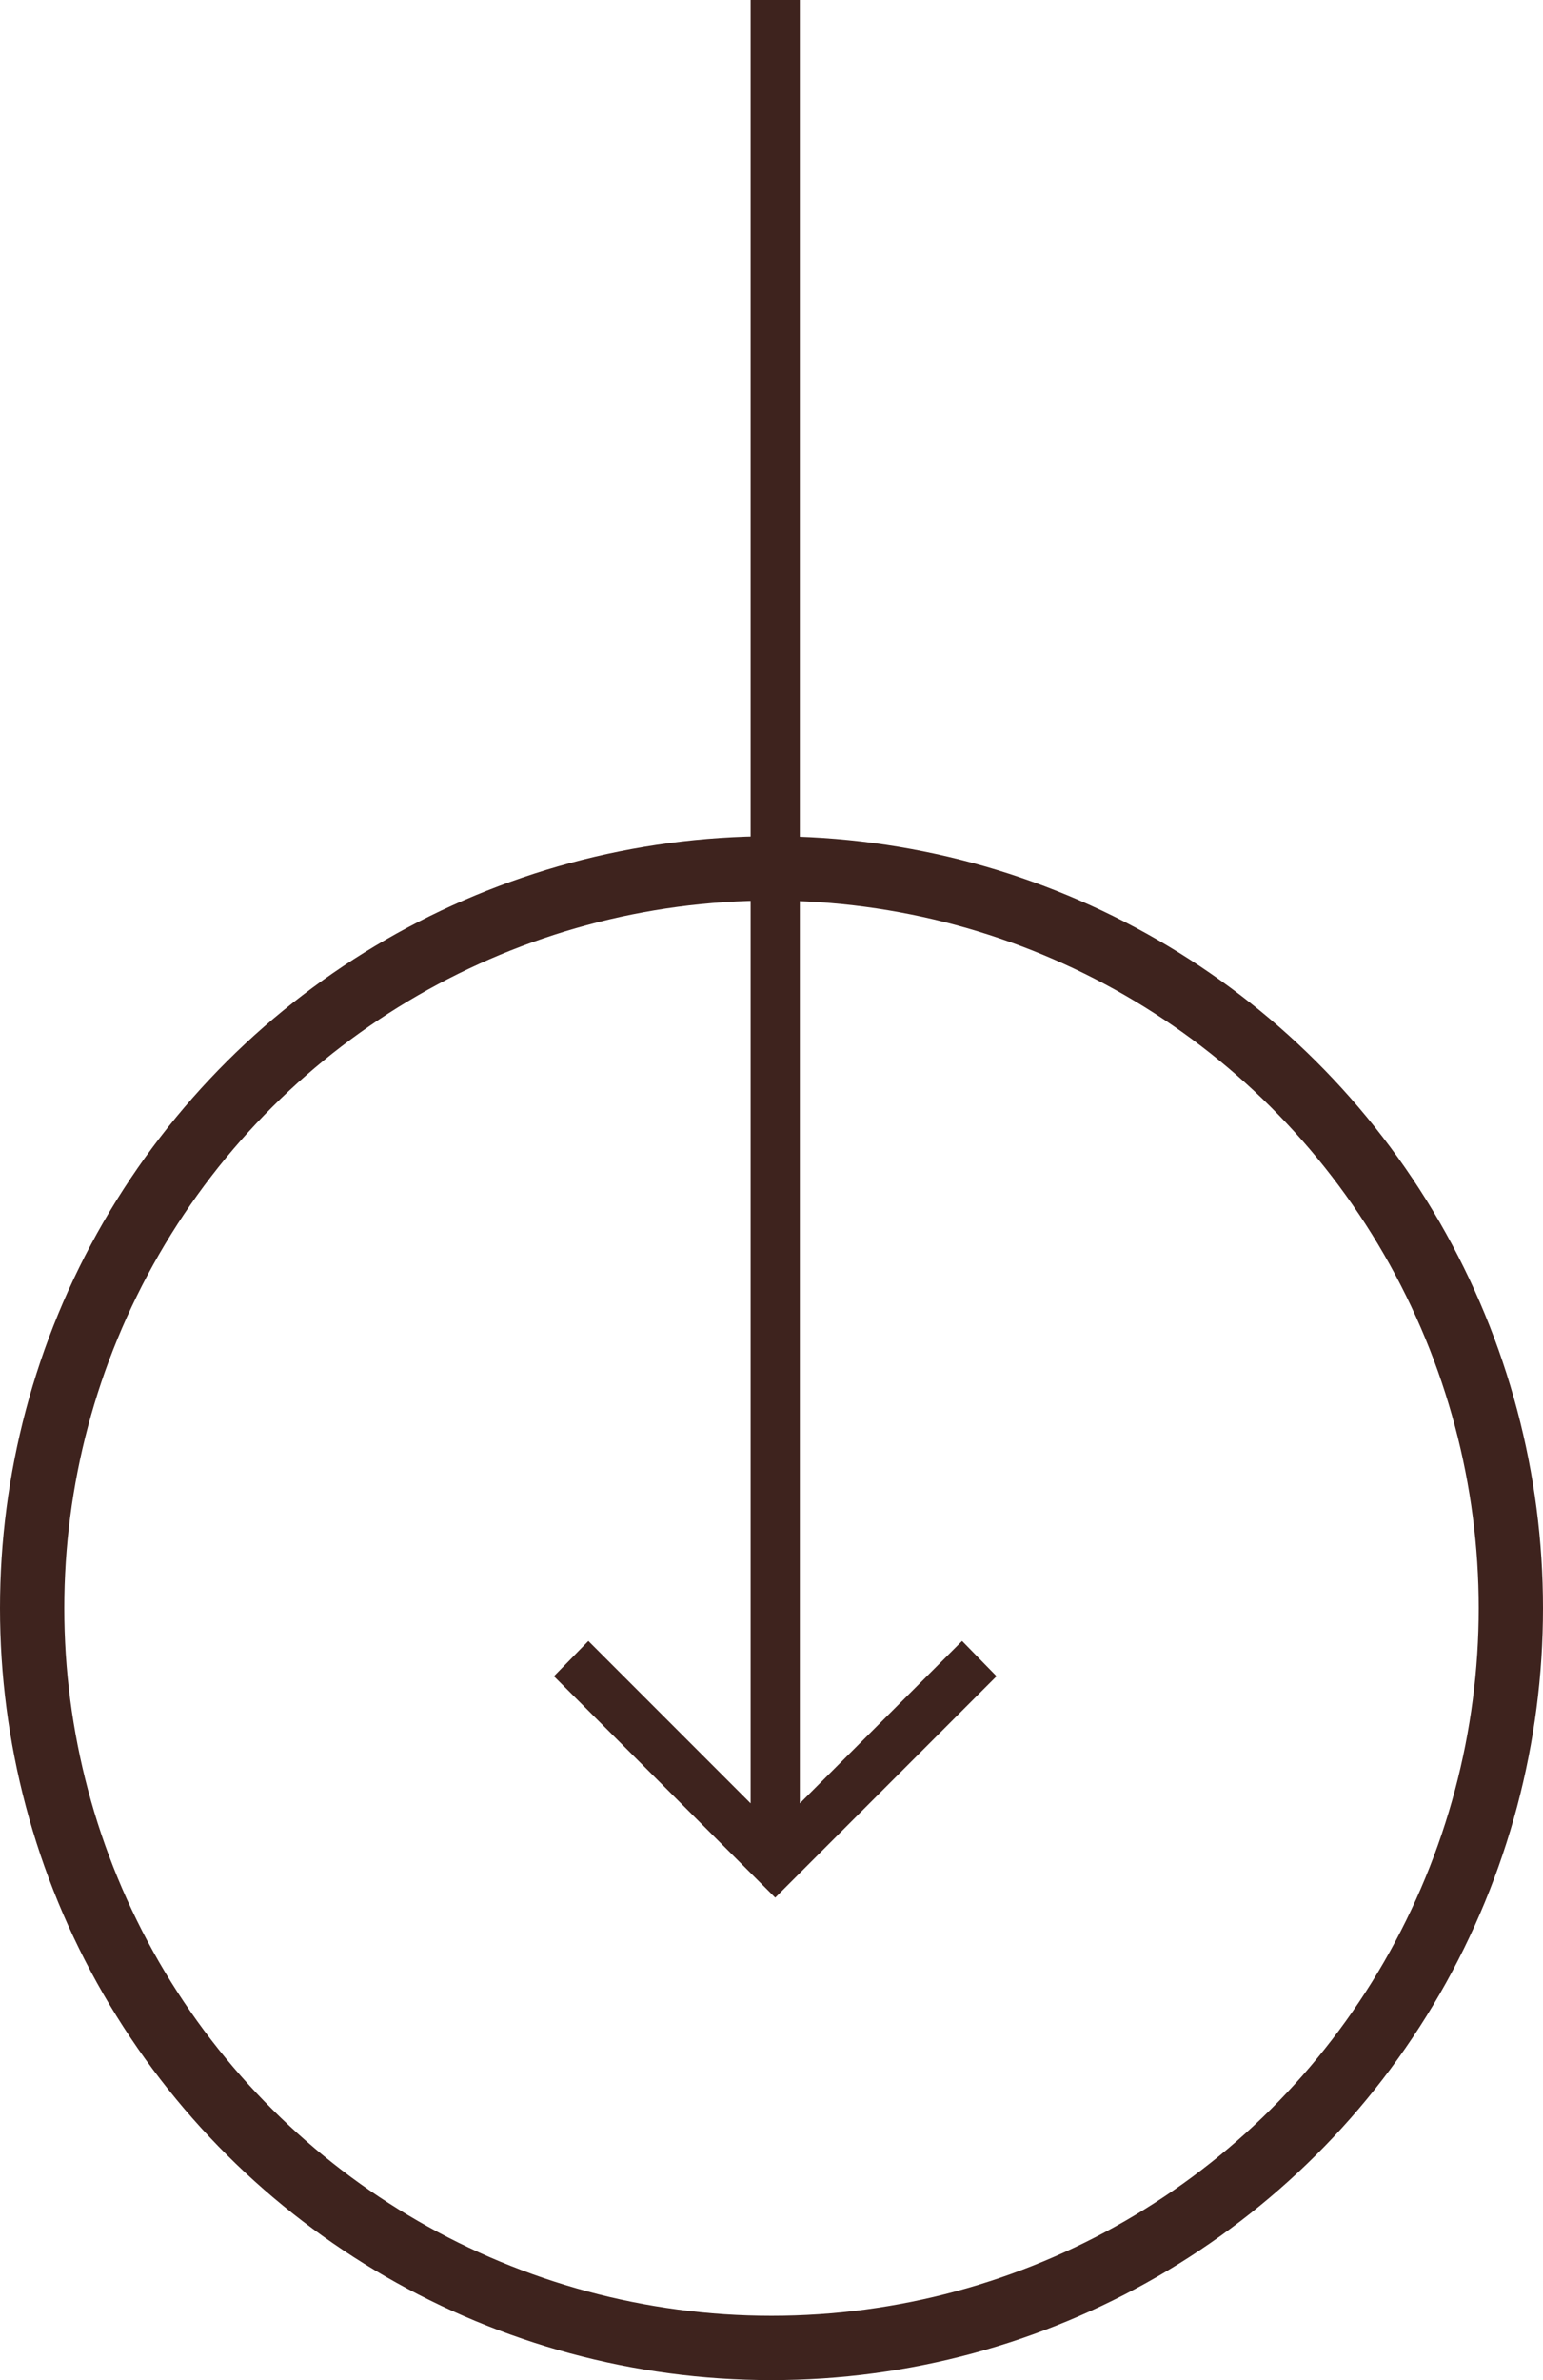 <svg width="48" height="74" viewBox="0 0 48 74" fill="none" xmlns="http://www.w3.org/2000/svg">
<path d="M29.929 51.02L24.881 56.068L24.881 3.34338e-07L23.351 2.67468e-07V56.068L18.303 51.02L17.232 52.116L24.116 59L31 52.116L29.929 51.02Z" fill="#3E231E"/>
<circle cx="24" cy="50" r="23" transform="rotate(90 24 50)" stroke="#3E231E" stroke-width="2"/>
</svg>
